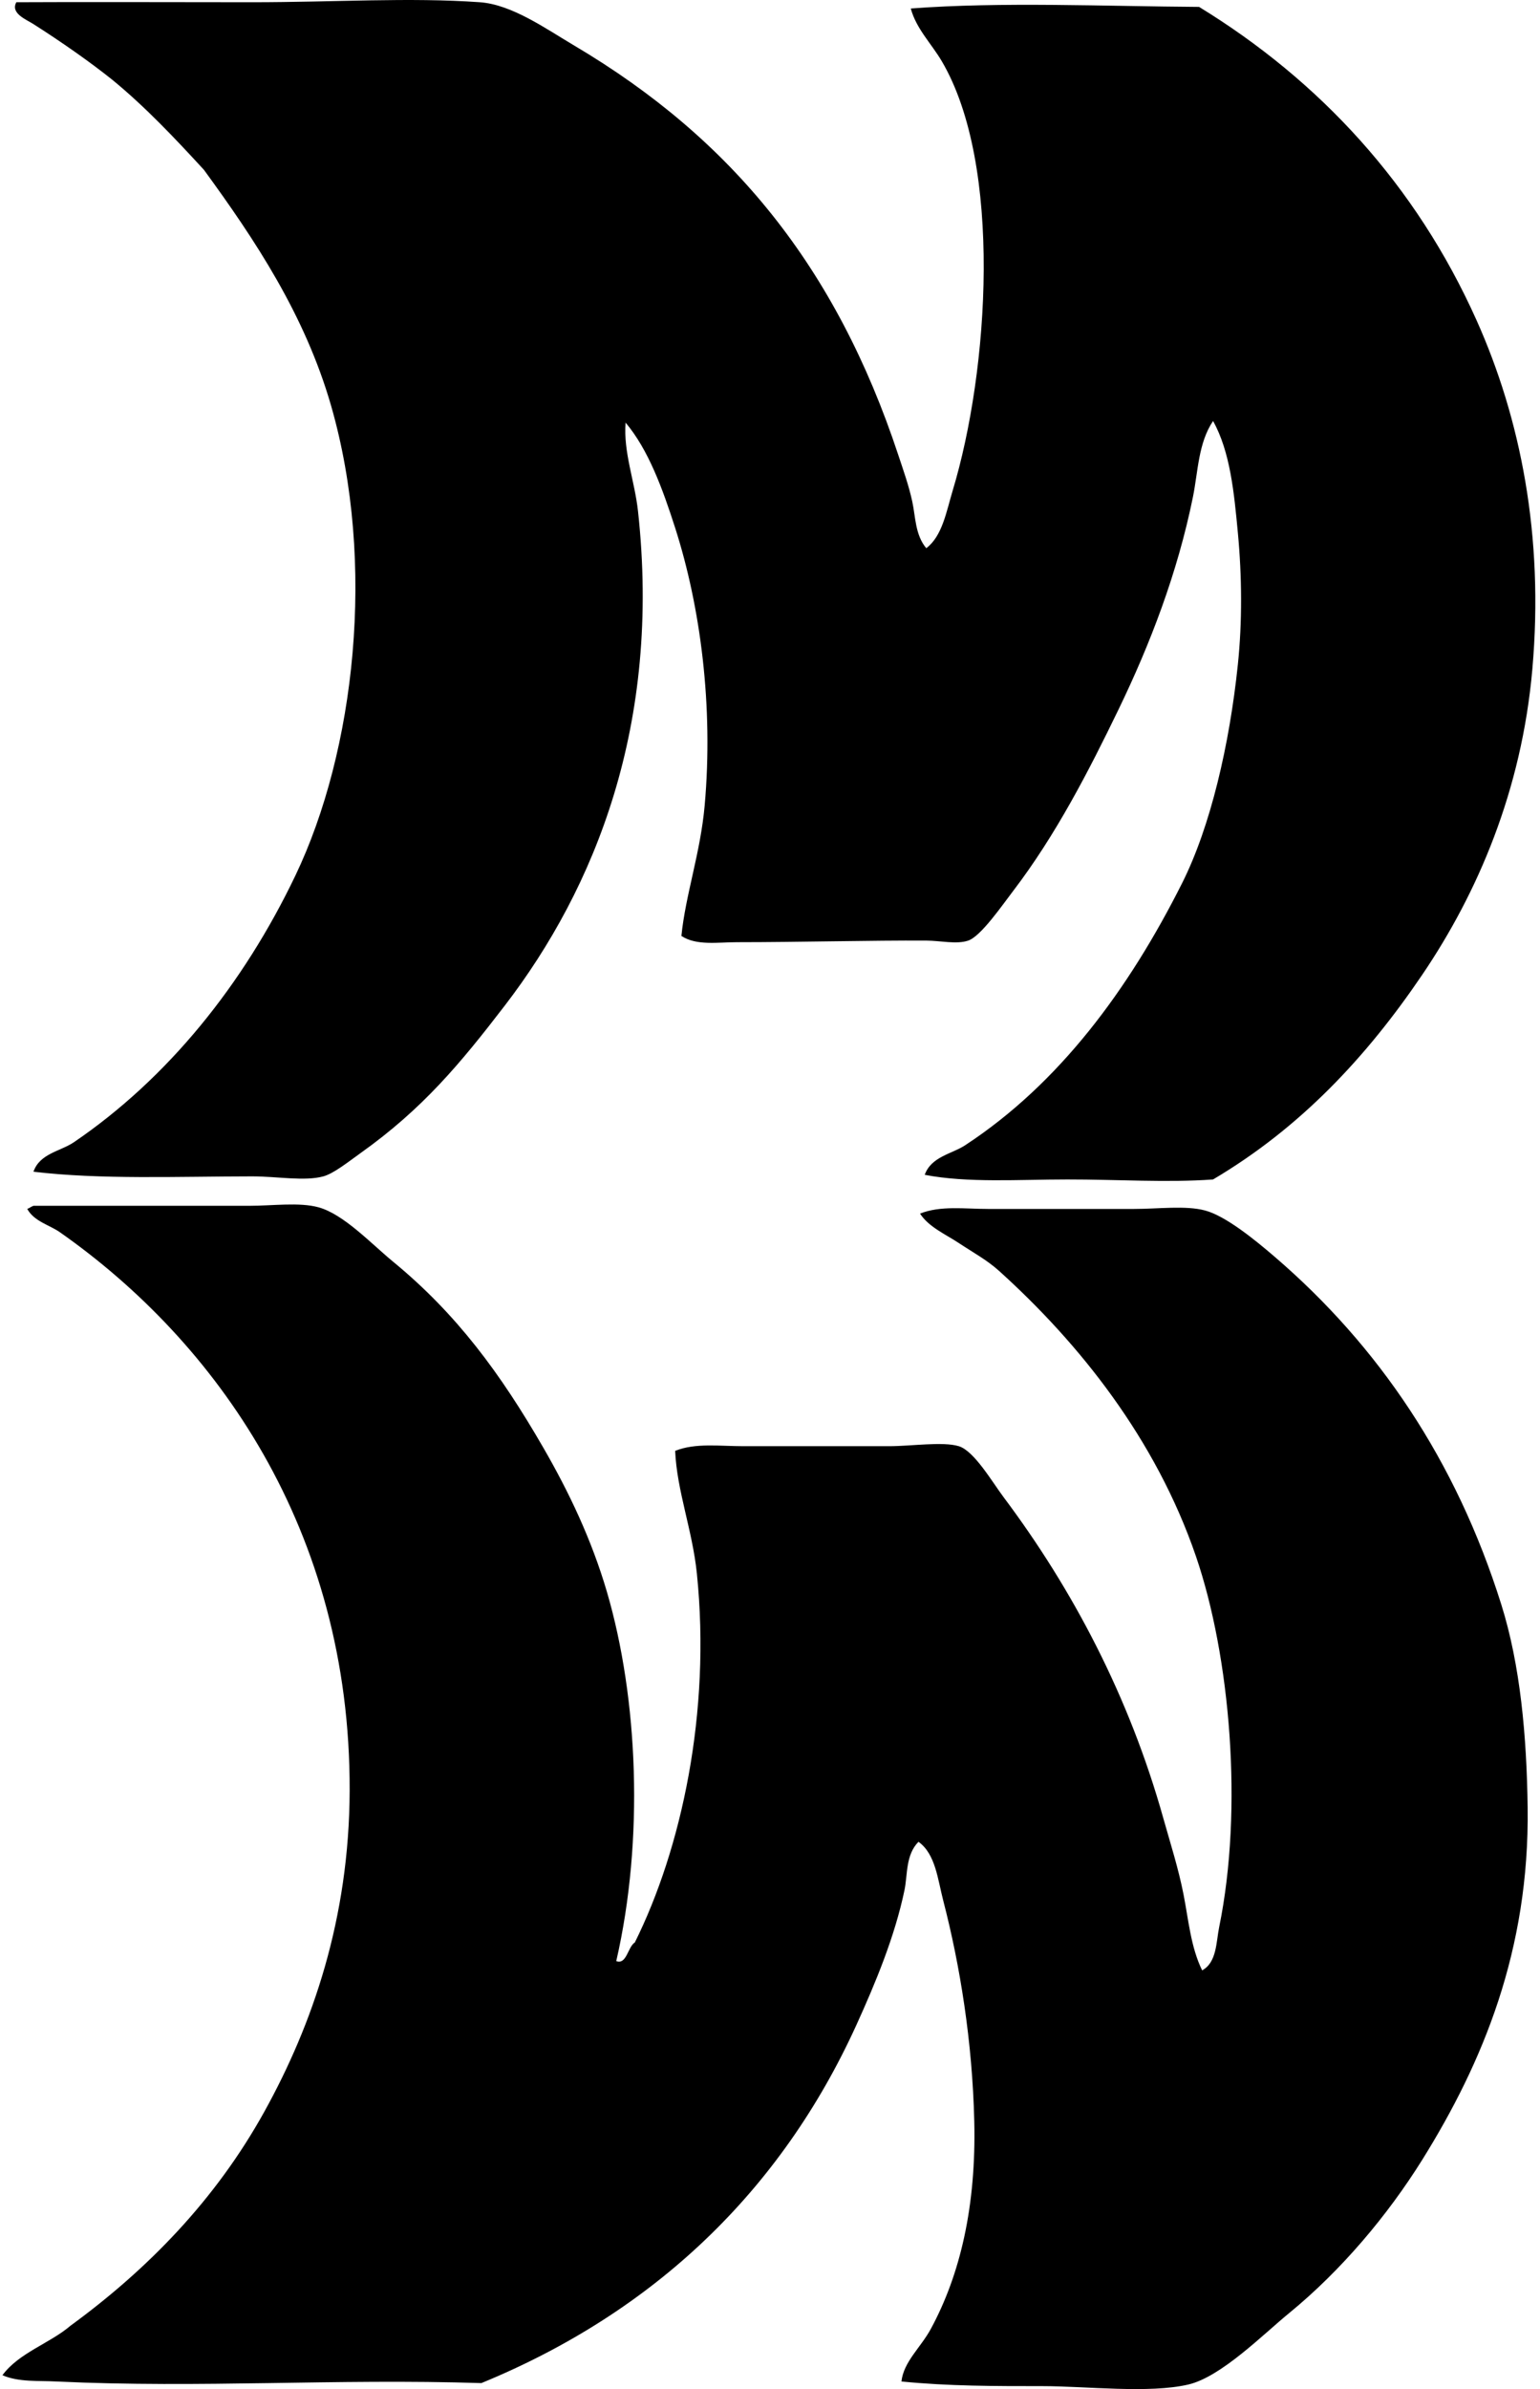 <svg xmlns="http://www.w3.org/2000/svg" width="129" height="200" fill="none" viewBox="0 0 129 200">
  <path fill="#000" fill-rule="evenodd" d="M77.59 45.893c1.348-1.01 1.688-3.09 2.207-4.803 3.053-10.1 4.195-27.295-.909-35.968-.88-1.49-2.134-2.708-2.596-4.41C83.836.137 92.658.53 100.443.578c10.086 6.176 18.149 14.87 23.24 26.228 3.682 8.214 5.657 18.05 4.676 29.216-.893 10.171-4.59 18.746-9.219 25.576-4.691 6.921-10.233 12.832-17.528 17.144-3.853.278-8.014-.005-12.207 0-4.073 0-8.362.304-11.944-.389.542-1.526 2.282-1.75 3.377-2.469 7.897-5.171 13.71-13.055 18.178-21.939 2.393-4.761 3.977-11.617 4.675-18.31.371-3.56.345-7.378 0-11.038-.314-3.331-.638-6.779-2.077-9.351-1.243 1.84-1.254 4.229-1.687 6.363-1.298 6.383-3.588 12.326-6.233 17.788-2.487 5.14-5.244 10.5-8.827 15.194-.937 1.223-2.697 3.788-3.764 4.154-.971.33-2.326.005-3.507 0-4.51-.026-10.712.133-15.842.133-1.63 0-3.418.308-4.675-.522.34-3.432 1.591-6.937 1.947-10.906.745-8.362-.353-16.641-2.466-23.243-1.065-3.32-2.256-6.57-4.157-8.826-.194 2.479.764 4.893 1.039 7.404 1.957 17.837-3.58 31.542-11.168 41.414-3.723 4.847-6.86 8.624-12.075 12.337-1.022.73-2.248 1.713-3.115 1.947-1.578.43-3.845 0-5.973 0-6.169.005-12.698.28-18.308-.39.52-1.526 2.272-1.713 3.378-2.463 7.86-5.345 14.192-13.193 18.564-22.334 4.985-10.415 6.786-26.153 2.986-39.34-2.197-7.617-6.379-13.89-10.647-19.736-2.425-2.637-4.883-5.246-7.66-7.528C7.488 5.145 5.126 3.499 2.8 2.017 2.227 1.643.846 1.124 1.37.187c5.65-.031 13.338 0 19.734 0 6.984 0 13.152-.42 19.09 0 2.7.192 5.55 2.235 7.92 3.634 13.206 7.82 21.923 18.523 27.136 34.281.423 1.278.873 2.531 1.169 3.894.275 1.265.236 2.78 1.17 3.897ZM2.8 100.948h18.05c1.996 0 4.216-.32 5.84.127 2.106.584 4.393 3.032 6.234 4.548 5.33 4.377 9 9.361 12.593 15.582 2.145 3.712 4.035 7.676 5.325 12.071 2.609 8.91 3.12 20.737.779 30.904.872.324.96-1.182 1.557-1.563 3.9-7.835 6.392-19.253 5.195-30.898-.371-3.612-1.677-6.927-1.817-10.257 1.703-.681 3.7-.39 5.711-.39h12.207c1.858 0 4.501-.405 5.84 0 1.283.39 2.776 2.962 3.765 4.284 5.753 7.671 10.511 16.656 13.372 26.879.592 2.1 1.267 4.208 1.688 6.363.423 2.155.607 4.406 1.56 6.358 1.236-.675 1.168-2.368 1.428-3.635 2.025-9.906.919-22.663-1.947-31.03-3.373-9.837-9.767-17.822-16.49-23.892-1.002-.908-2.202-1.557-3.378-2.336-1.106-.735-2.515-1.335-3.245-2.464 1.727-.685 3.723-.389 5.711-.389h12.207c2.072 0 4.34-.309 5.971.132 1.713.457 4.177 2.459 5.844 3.894 8.647 7.433 15.161 17.002 18.956 29.084 1.604 5.106 2.131 11.049 2.209 17.012.156 11.944-3.764 21.352-8.826 29.475-2.897 4.639-6.76 9.247-11.168 12.853-2.116 1.724-5.681 5.335-8.44 5.969-3.302.766-8.572.132-12.204.132-3.962 0-7.833.005-11.817-.389.181-1.654 1.612-2.835 2.466-4.411 2.435-4.496 3.808-10.223 3.634-17.401-.16-6.657-1.191-13.017-2.596-18.438-.467-1.799-.649-3.909-2.077-4.932-1.082 1.096-.906 2.744-1.168 4.026-.805 3.889-2.44 7.809-4.026 11.298-6.33 13.908-16.942 24.045-31.42 29.993-12.233-.39-23.458.436-35.577-.133-1.524-.083-3.164.07-4.543-.527 1.4-1.892 3.941-2.642 5.714-4.153 6.475-4.73 12.147-10.543 16.23-17.918 4.022-7.262 7.109-16.14 7.142-26.877.063-21.88-11.23-37.596-24.28-46.745-.88-.613-2.137-.888-2.729-1.947.195-.067.33-.195.522-.259Z" clip-rule="evenodd"/>
</svg>
